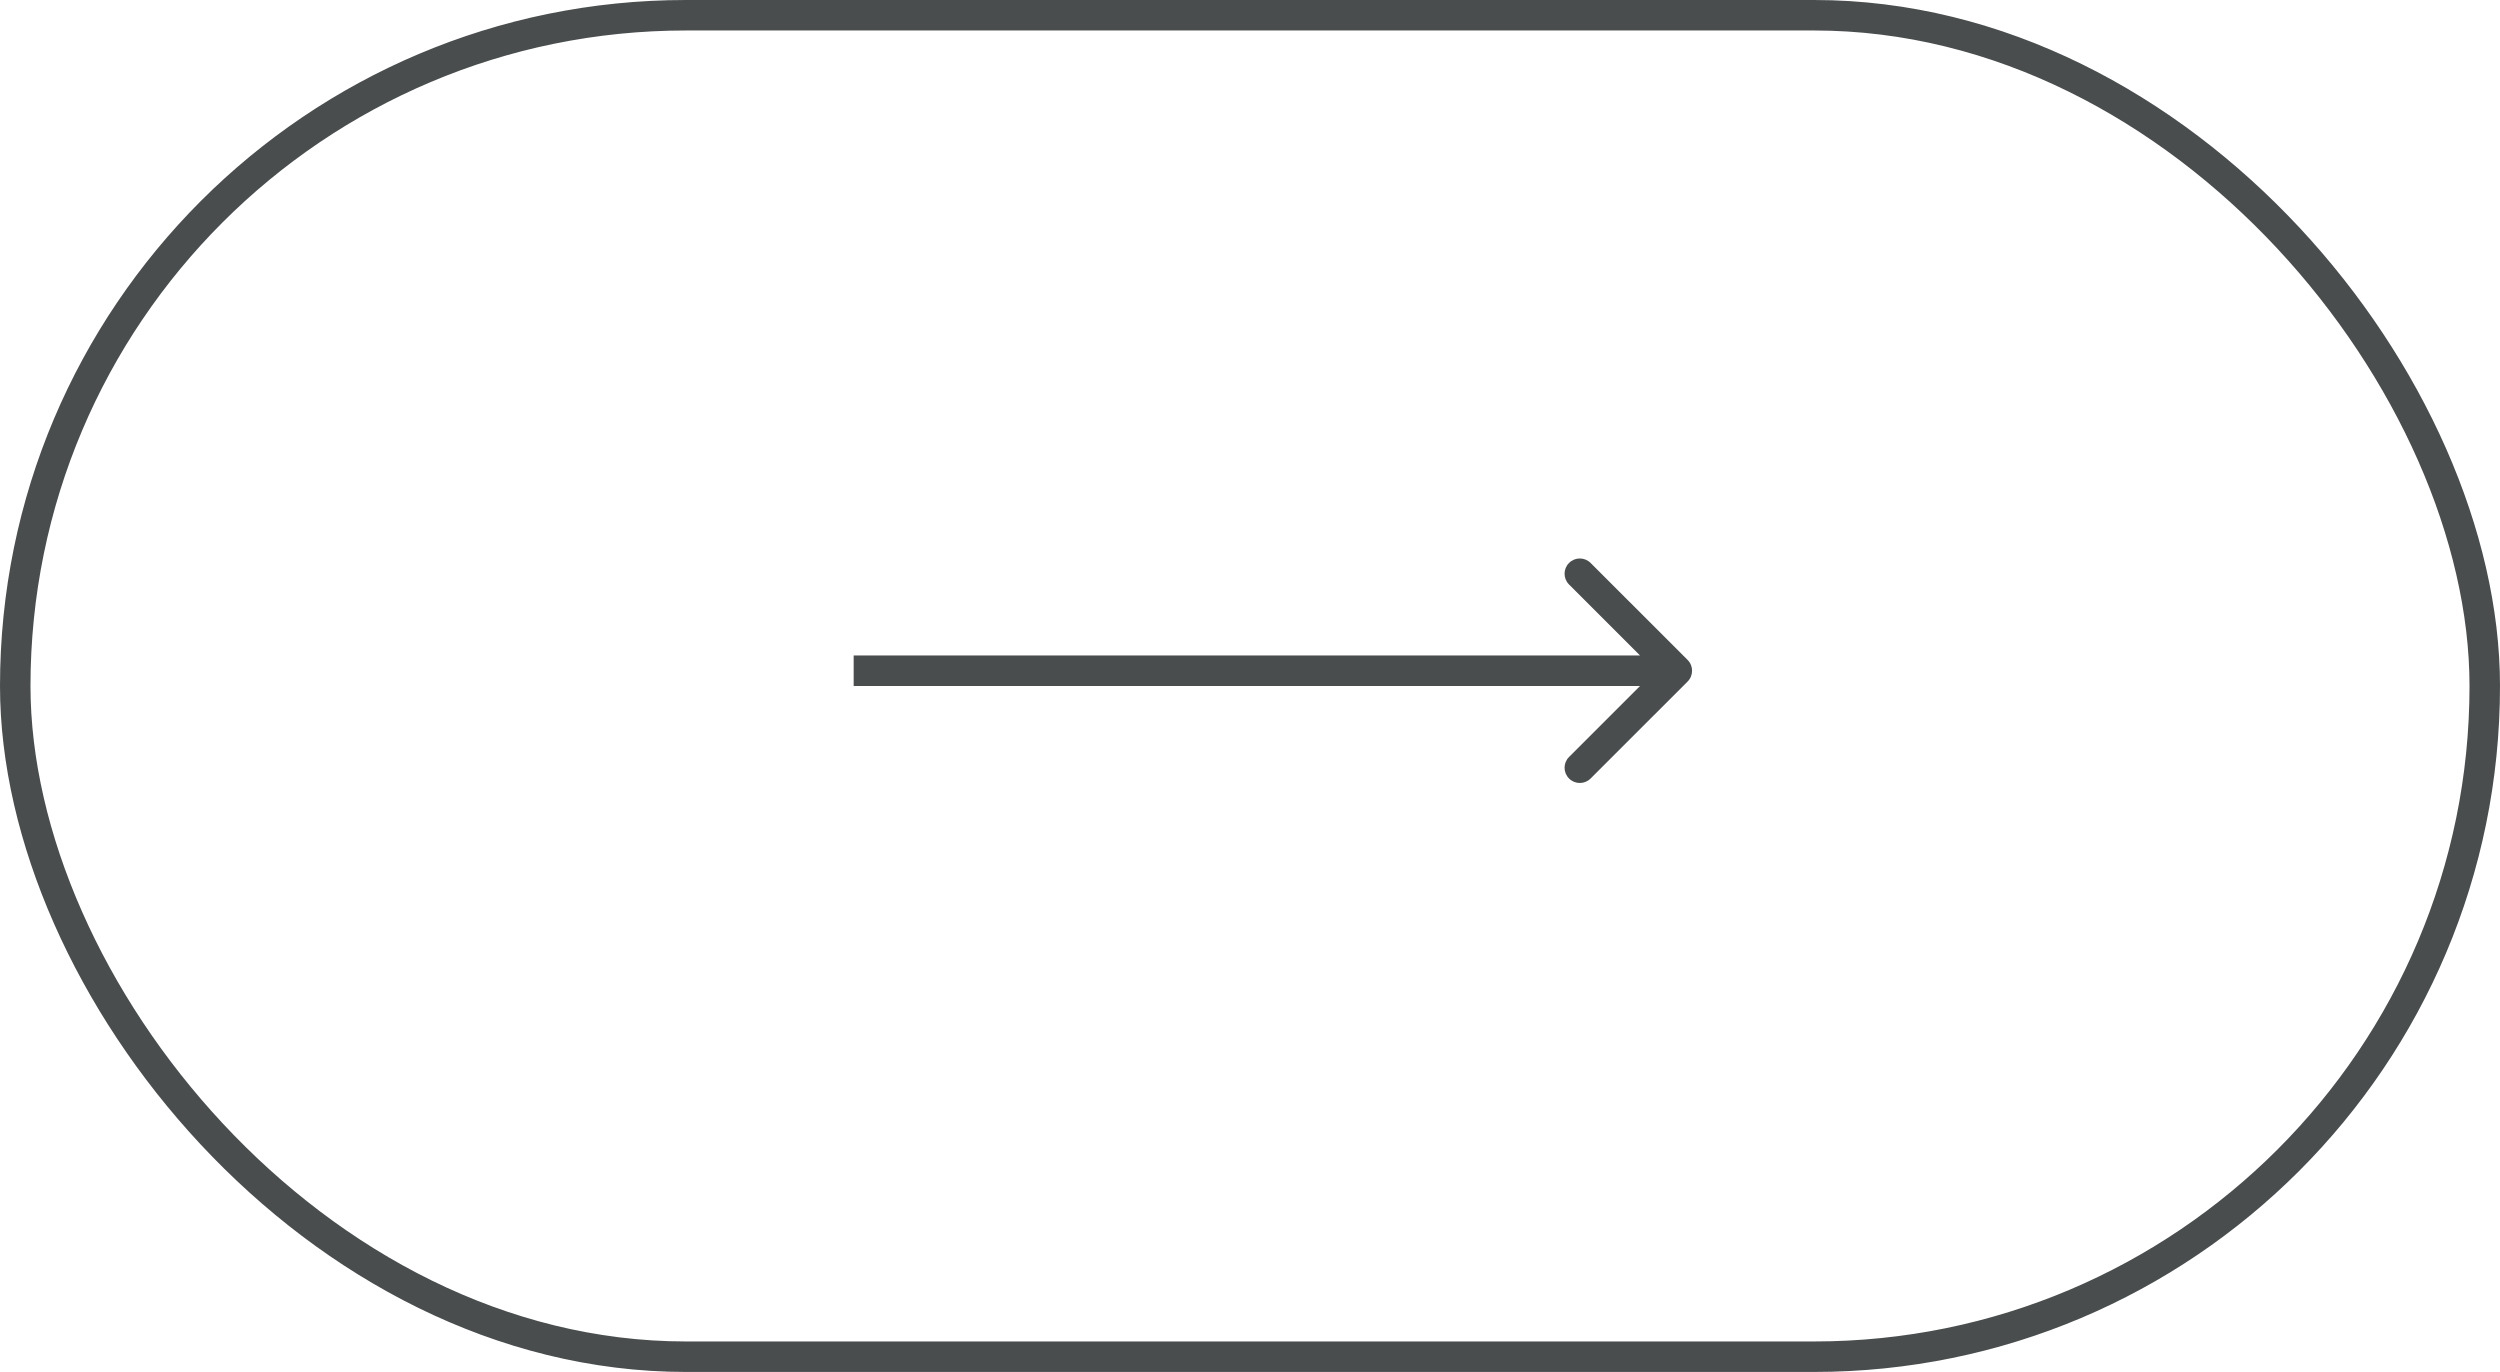 <?xml version="1.0" encoding="UTF-8"?> <svg xmlns="http://www.w3.org/2000/svg" width="82" height="45" viewBox="0 0 82 45" fill="none"><rect x="0.5" y="0.5" width="81" height="44" rx="22" stroke="#494D4E"></rect><path d="M55.354 22.354C55.549 22.158 55.549 21.842 55.354 21.646L52.172 18.465C51.976 18.269 51.66 18.269 51.465 18.465C51.269 18.66 51.269 18.976 51.465 19.172L54.293 22L51.465 24.828C51.269 25.024 51.269 25.34 51.465 25.535C51.66 25.731 51.976 25.731 52.172 25.535L55.354 22.354ZM28 22.5L55 22.5L55 21.5L28 21.5L28 22.5Z" fill="#494D4E"></path></svg> 